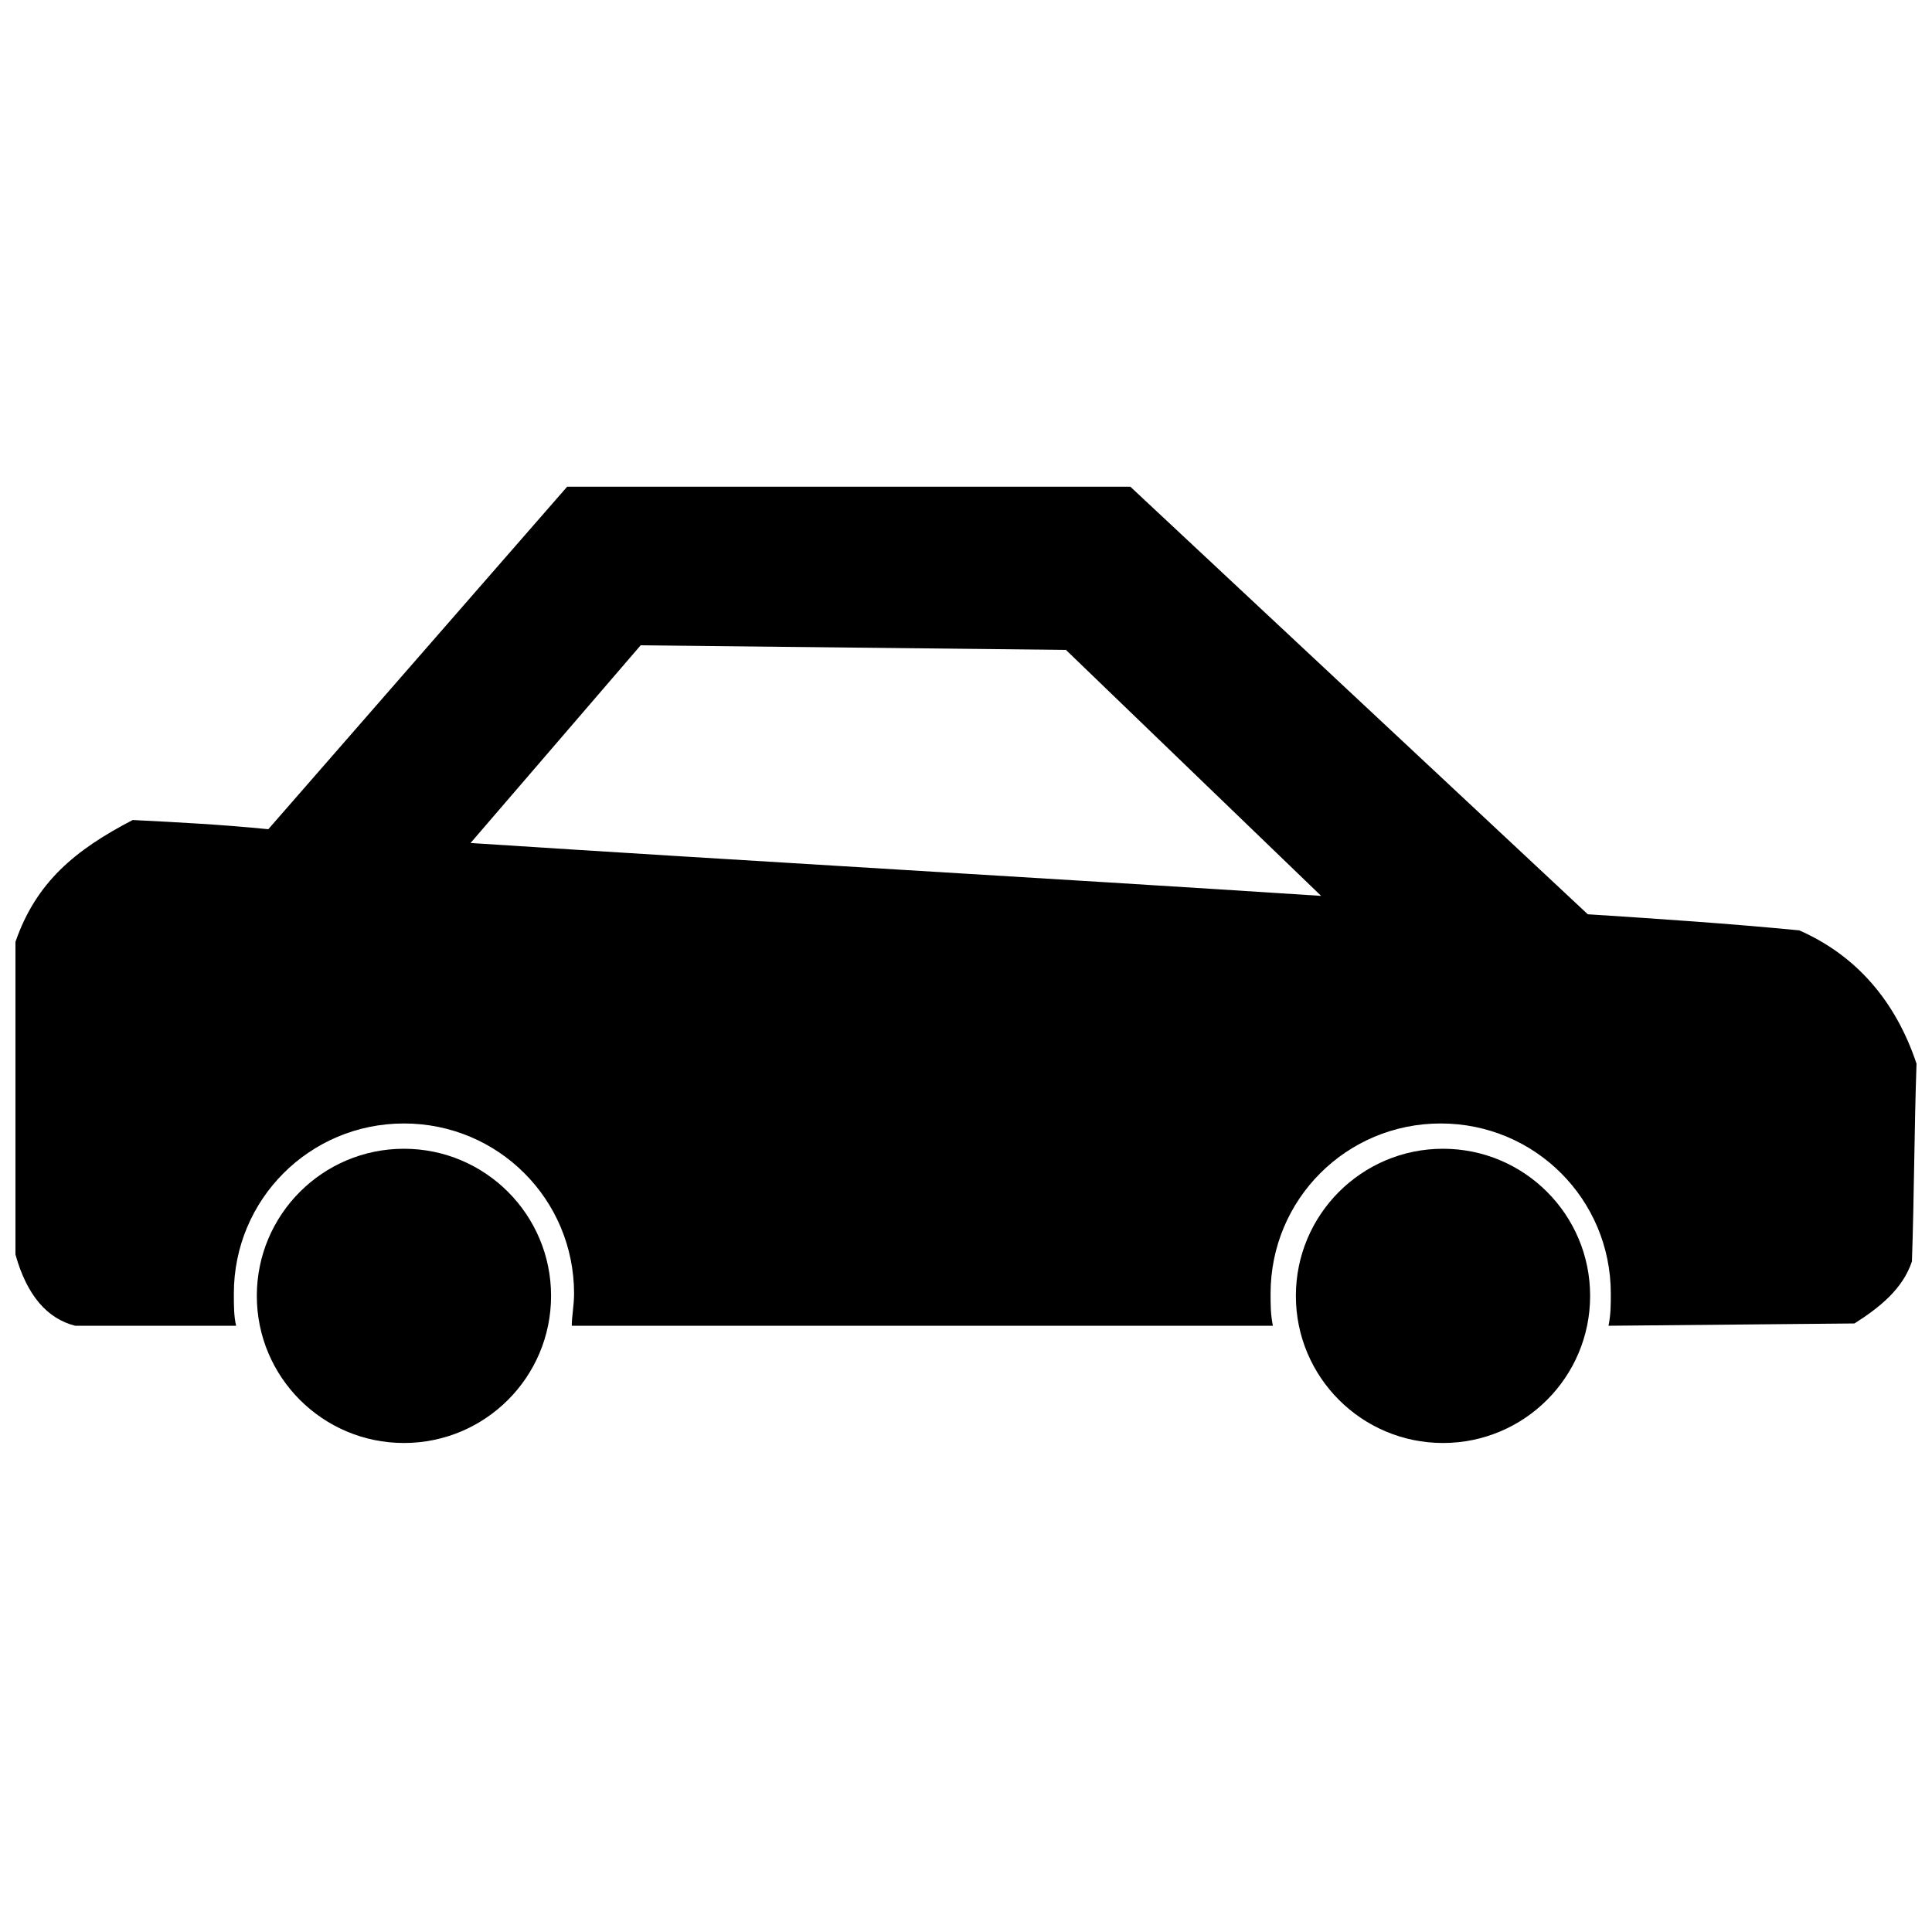 <?xml version="1.0" encoding="UTF-8"?>
<!-- The Best Svg Icon site in the world: iconSvg.co, Visit us! https://iconsvg.co -->
<svg width="800px" height="800px" version="1.1" viewBox="144 144 512 512" xmlns="http://www.w3.org/2000/svg">
 <defs>
  <clipPath id="a">
   <path d="m148.09 272h503.81v224h-503.81z"/>
  </clipPath>
 </defs>
 <g clip-path="url(#a)">
  <path d="m650.68 478.28c0.609-17.668 0.609-34.723 1.219-52.391-5.484-16.449-15.84-28.633-31.07-35.332-18.887-1.828-37.16-3.047-56.047-4.266l-121.23-113.31h-149.25l-79.195 90.77c-12.184-1.219-23.758-1.828-35.941-2.438-15.23 7.918-25.586 16.449-31.07 32.289v82.852c3.047 10.965 8.527 17.059 15.84 18.887h42.645c-0.609-2.438-0.609-5.484-0.609-8.527 0-24.977 20.105-45.082 45.082-45.082 24.977 0 45.082 20.105 45.082 45.082 0 3.047-0.609 6.094-0.609 8.527h185.8c-0.609-3.047-0.609-5.484-0.609-8.527 0-24.977 20.105-45.082 45.082-45.082 24.977 0 45.082 20.105 45.082 45.082 0 3.047 0 5.484-0.609 8.527l65.184-0.609c6.703-4.266 12.793-9.137 15.23-16.449zm-156.57-96.863c-74.934-4.875-150.47-9.137-225.41-14.012l45.082-52.391 112.7 1.219z" fill-rule="evenodd"/>
 </g>
 <path d="m565.4 487.42c0 21.535-17.457 38.988-38.992 38.988-21.531 0-38.988-17.453-38.988-38.988 0-21.531 17.457-38.988 38.988-38.988 21.535 0 38.992 17.457 38.992 38.988" fill-rule="evenodd"/>
 <path d="m290.04 487.42c0 21.535-17.457 38.988-38.992 38.988-21.531 0-38.988-17.453-38.988-38.988 0-21.531 17.457-38.988 38.988-38.988 21.535 0 38.992 17.457 38.992 38.988" fill-rule="evenodd"/>
</svg>